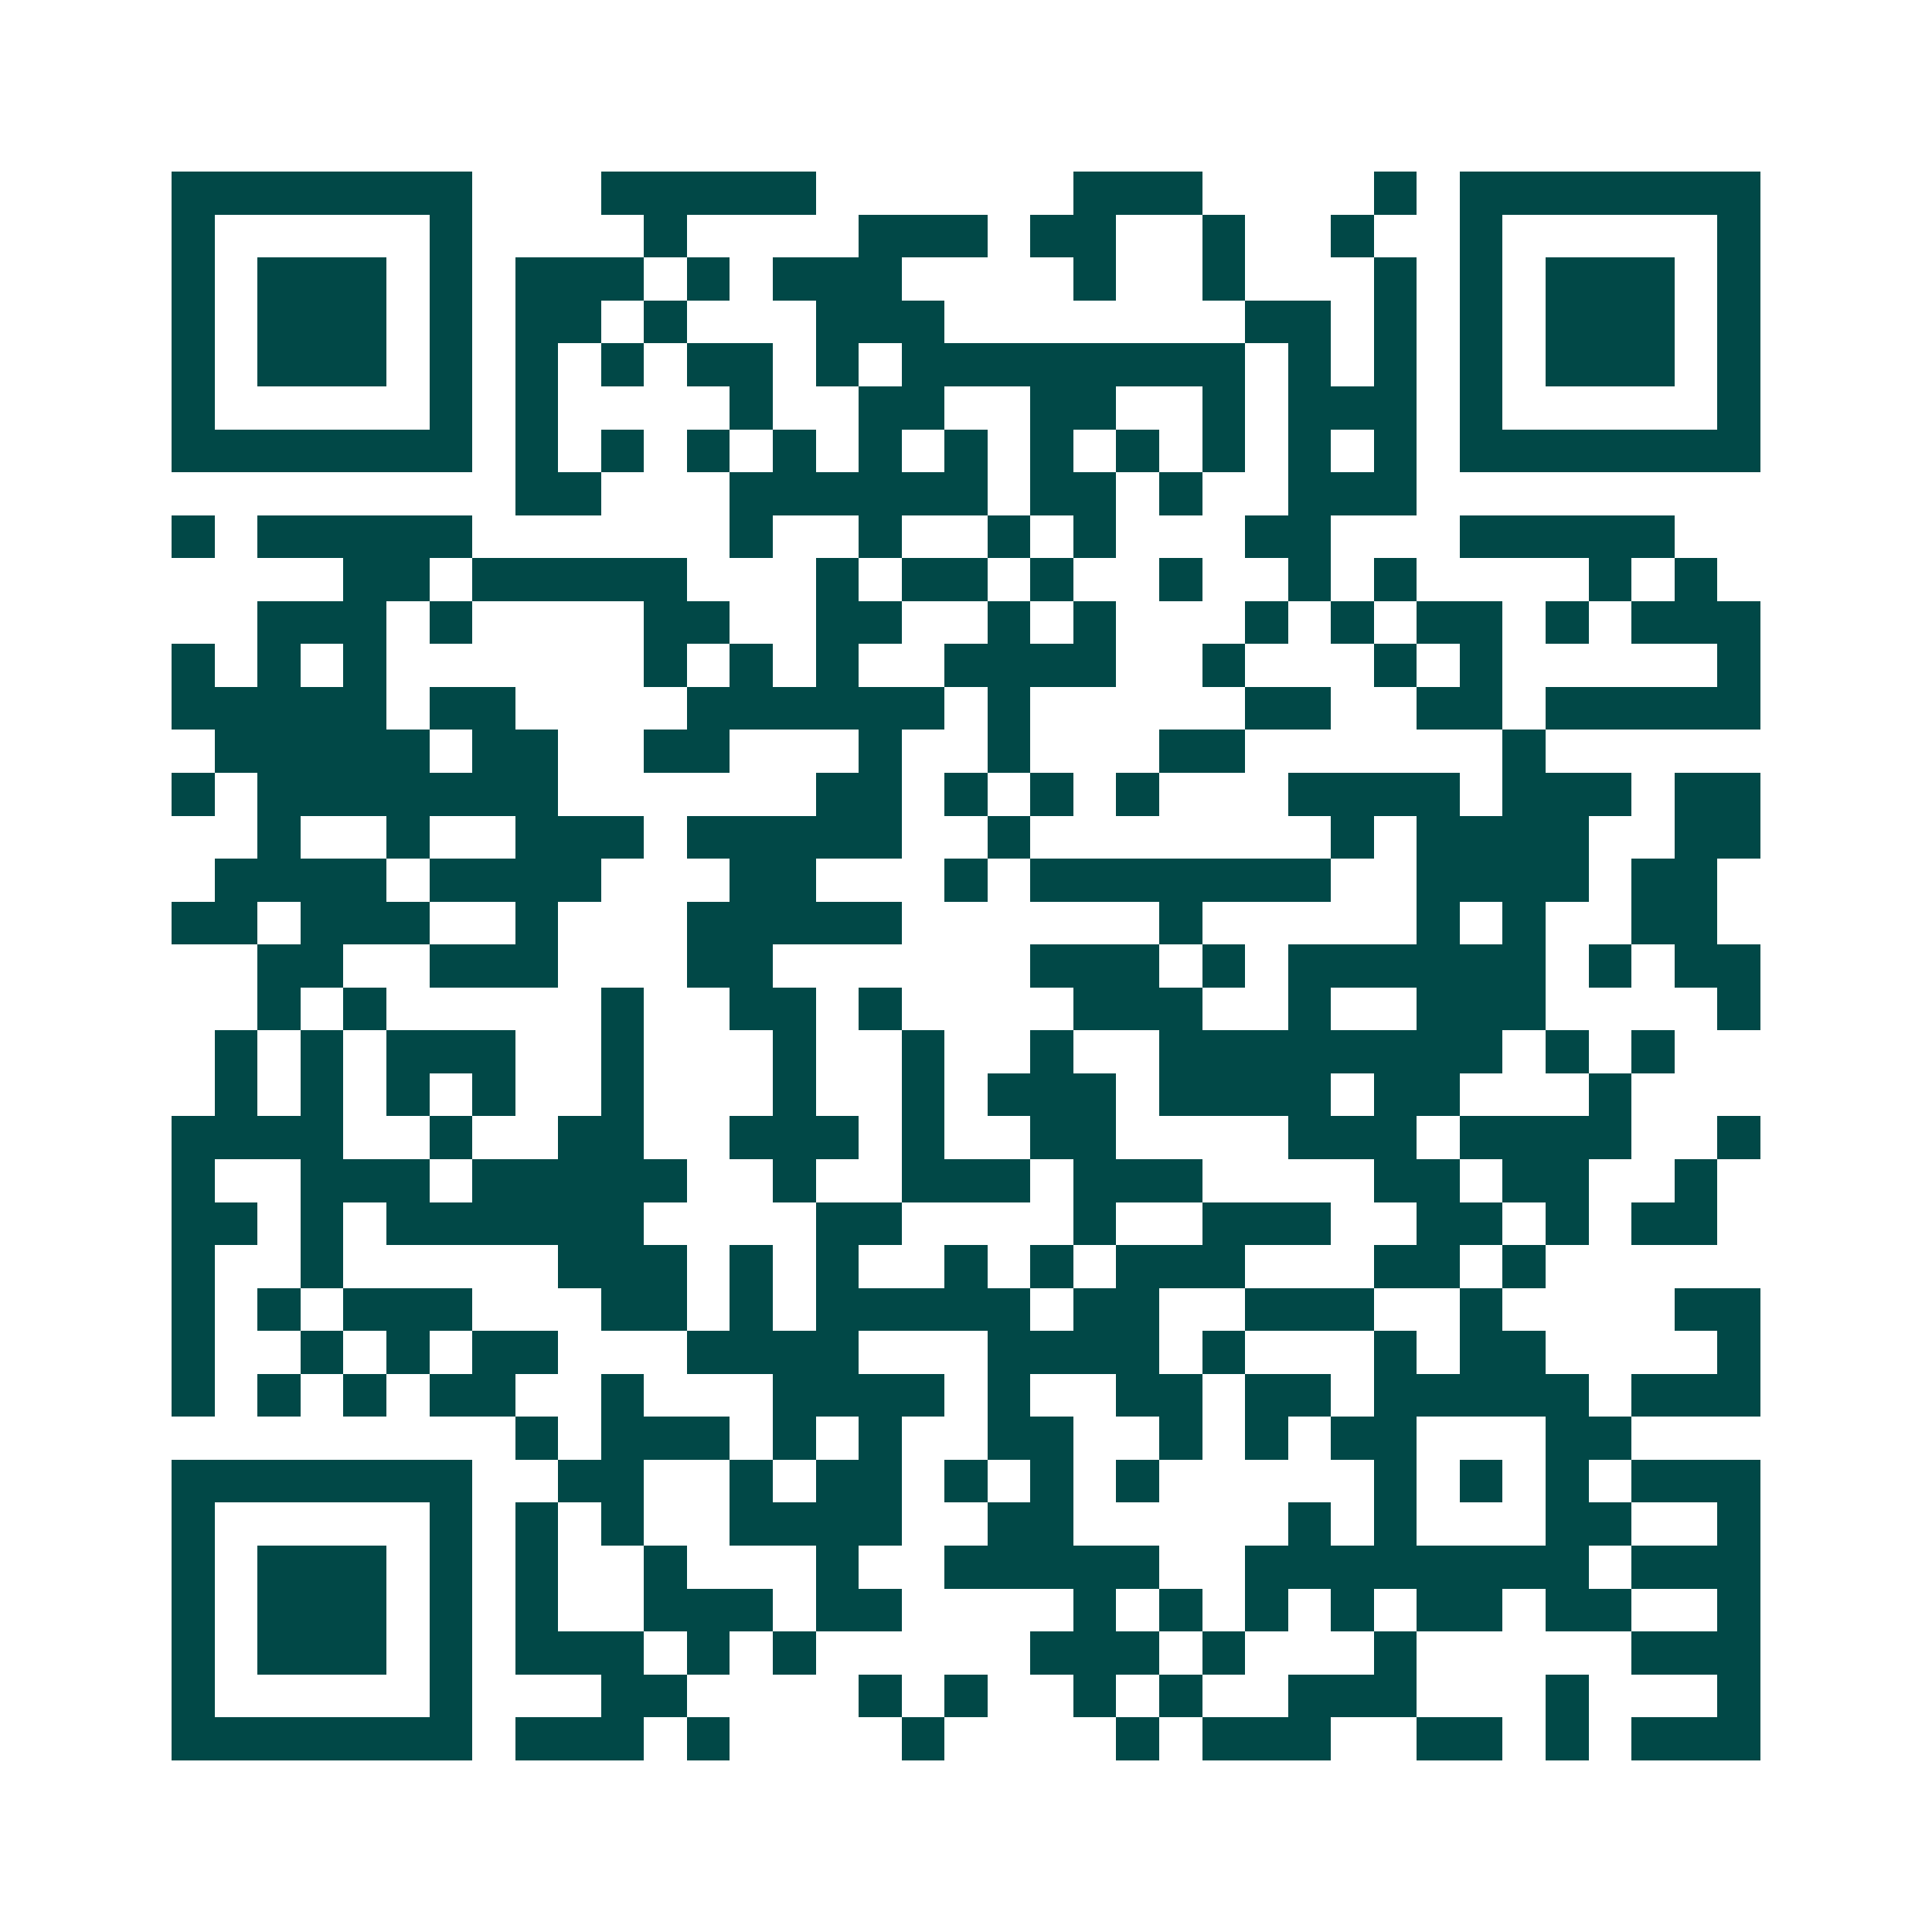 <svg xmlns="http://www.w3.org/2000/svg" width="200" height="200" viewBox="0 0 45 45" shape-rendering="crispEdges"><path fill="#ffffff" d="M0 0h45v45H0z"/><path stroke="#014847" d="M4 4.5h7m3 0h5m6 0h3m4 0h1m1 0h7M4 5.5h1m5 0h1m4 0h1m4 0h3m1 0h2m2 0h1m2 0h1m2 0h1m5 0h1M4 6.5h1m1 0h3m1 0h1m1 0h3m1 0h1m1 0h3m4 0h1m2 0h1m3 0h1m1 0h1m1 0h3m1 0h1M4 7.5h1m1 0h3m1 0h1m1 0h2m1 0h1m3 0h3m7 0h2m1 0h1m1 0h1m1 0h3m1 0h1M4 8.5h1m1 0h3m1 0h1m1 0h1m1 0h1m1 0h2m1 0h1m1 0h8m1 0h1m1 0h1m1 0h1m1 0h3m1 0h1M4 9.5h1m5 0h1m1 0h1m4 0h1m2 0h2m2 0h2m2 0h1m1 0h3m1 0h1m5 0h1M4 10.5h7m1 0h1m1 0h1m1 0h1m1 0h1m1 0h1m1 0h1m1 0h1m1 0h1m1 0h1m1 0h1m1 0h1m1 0h7M12 11.5h2m3 0h6m1 0h2m1 0h1m2 0h3M4 12.5h1m1 0h5m6 0h1m2 0h1m2 0h1m1 0h1m3 0h2m3 0h5M8 13.5h2m1 0h5m3 0h1m1 0h2m1 0h1m2 0h1m2 0h1m1 0h1m4 0h1m1 0h1M6 14.5h3m1 0h1m4 0h2m2 0h2m2 0h1m1 0h1m3 0h1m1 0h1m1 0h2m1 0h1m1 0h3M4 15.5h1m1 0h1m1 0h1m6 0h1m1 0h1m1 0h1m2 0h4m2 0h1m3 0h1m1 0h1m5 0h1M4 16.5h5m1 0h2m4 0h6m1 0h1m5 0h2m2 0h2m1 0h5M5 17.5h5m1 0h2m2 0h2m3 0h1m2 0h1m3 0h2m6 0h1M4 18.5h1m1 0h7m6 0h2m1 0h1m1 0h1m1 0h1m3 0h4m1 0h3m1 0h2M6 19.5h1m2 0h1m2 0h3m1 0h5m2 0h1m7 0h1m1 0h4m2 0h2M5 20.5h4m1 0h4m3 0h2m3 0h1m1 0h7m2 0h4m1 0h2M4 21.5h2m1 0h3m2 0h1m3 0h5m6 0h1m5 0h1m1 0h1m2 0h2M6 22.5h2m2 0h3m3 0h2m6 0h3m1 0h1m1 0h6m1 0h1m1 0h2M6 23.5h1m1 0h1m5 0h1m2 0h2m1 0h1m4 0h3m2 0h1m2 0h3m4 0h1M5 24.5h1m1 0h1m1 0h3m2 0h1m3 0h1m2 0h1m2 0h1m2 0h8m1 0h1m1 0h1M5 25.5h1m1 0h1m1 0h1m1 0h1m2 0h1m3 0h1m2 0h1m1 0h3m1 0h4m1 0h2m3 0h1M4 26.5h4m2 0h1m2 0h2m2 0h3m1 0h1m2 0h2m4 0h3m1 0h4m2 0h1M4 27.5h1m2 0h3m1 0h5m2 0h1m2 0h3m1 0h3m4 0h2m1 0h2m2 0h1M4 28.5h2m1 0h1m1 0h6m4 0h2m4 0h1m2 0h3m2 0h2m1 0h1m1 0h2M4 29.5h1m2 0h1m5 0h3m1 0h1m1 0h1m2 0h1m1 0h1m1 0h3m3 0h2m1 0h1M4 30.5h1m1 0h1m1 0h3m3 0h2m1 0h1m1 0h5m1 0h2m2 0h3m2 0h1m4 0h2M4 31.5h1m2 0h1m1 0h1m1 0h2m3 0h4m3 0h4m1 0h1m3 0h1m1 0h2m4 0h1M4 32.5h1m1 0h1m1 0h1m1 0h2m2 0h1m3 0h4m1 0h1m2 0h2m1 0h2m1 0h5m1 0h3M12 33.5h1m1 0h3m1 0h1m1 0h1m2 0h2m2 0h1m1 0h1m1 0h2m3 0h2M4 34.5h7m2 0h2m2 0h1m1 0h2m1 0h1m1 0h1m1 0h1m5 0h1m1 0h1m1 0h1m1 0h3M4 35.5h1m5 0h1m1 0h1m1 0h1m2 0h4m2 0h2m5 0h1m1 0h1m3 0h2m2 0h1M4 36.5h1m1 0h3m1 0h1m1 0h1m2 0h1m3 0h1m2 0h5m2 0h8m1 0h3M4 37.5h1m1 0h3m1 0h1m1 0h1m2 0h3m1 0h2m4 0h1m1 0h1m1 0h1m1 0h1m1 0h2m1 0h2m2 0h1M4 38.5h1m1 0h3m1 0h1m1 0h3m1 0h1m1 0h1m5 0h3m1 0h1m3 0h1m5 0h3M4 39.5h1m5 0h1m3 0h2m4 0h1m1 0h1m2 0h1m1 0h1m2 0h3m3 0h1m3 0h1M4 40.5h7m1 0h3m1 0h1m4 0h1m4 0h1m1 0h3m2 0h2m1 0h1m1 0h3"/></svg>
